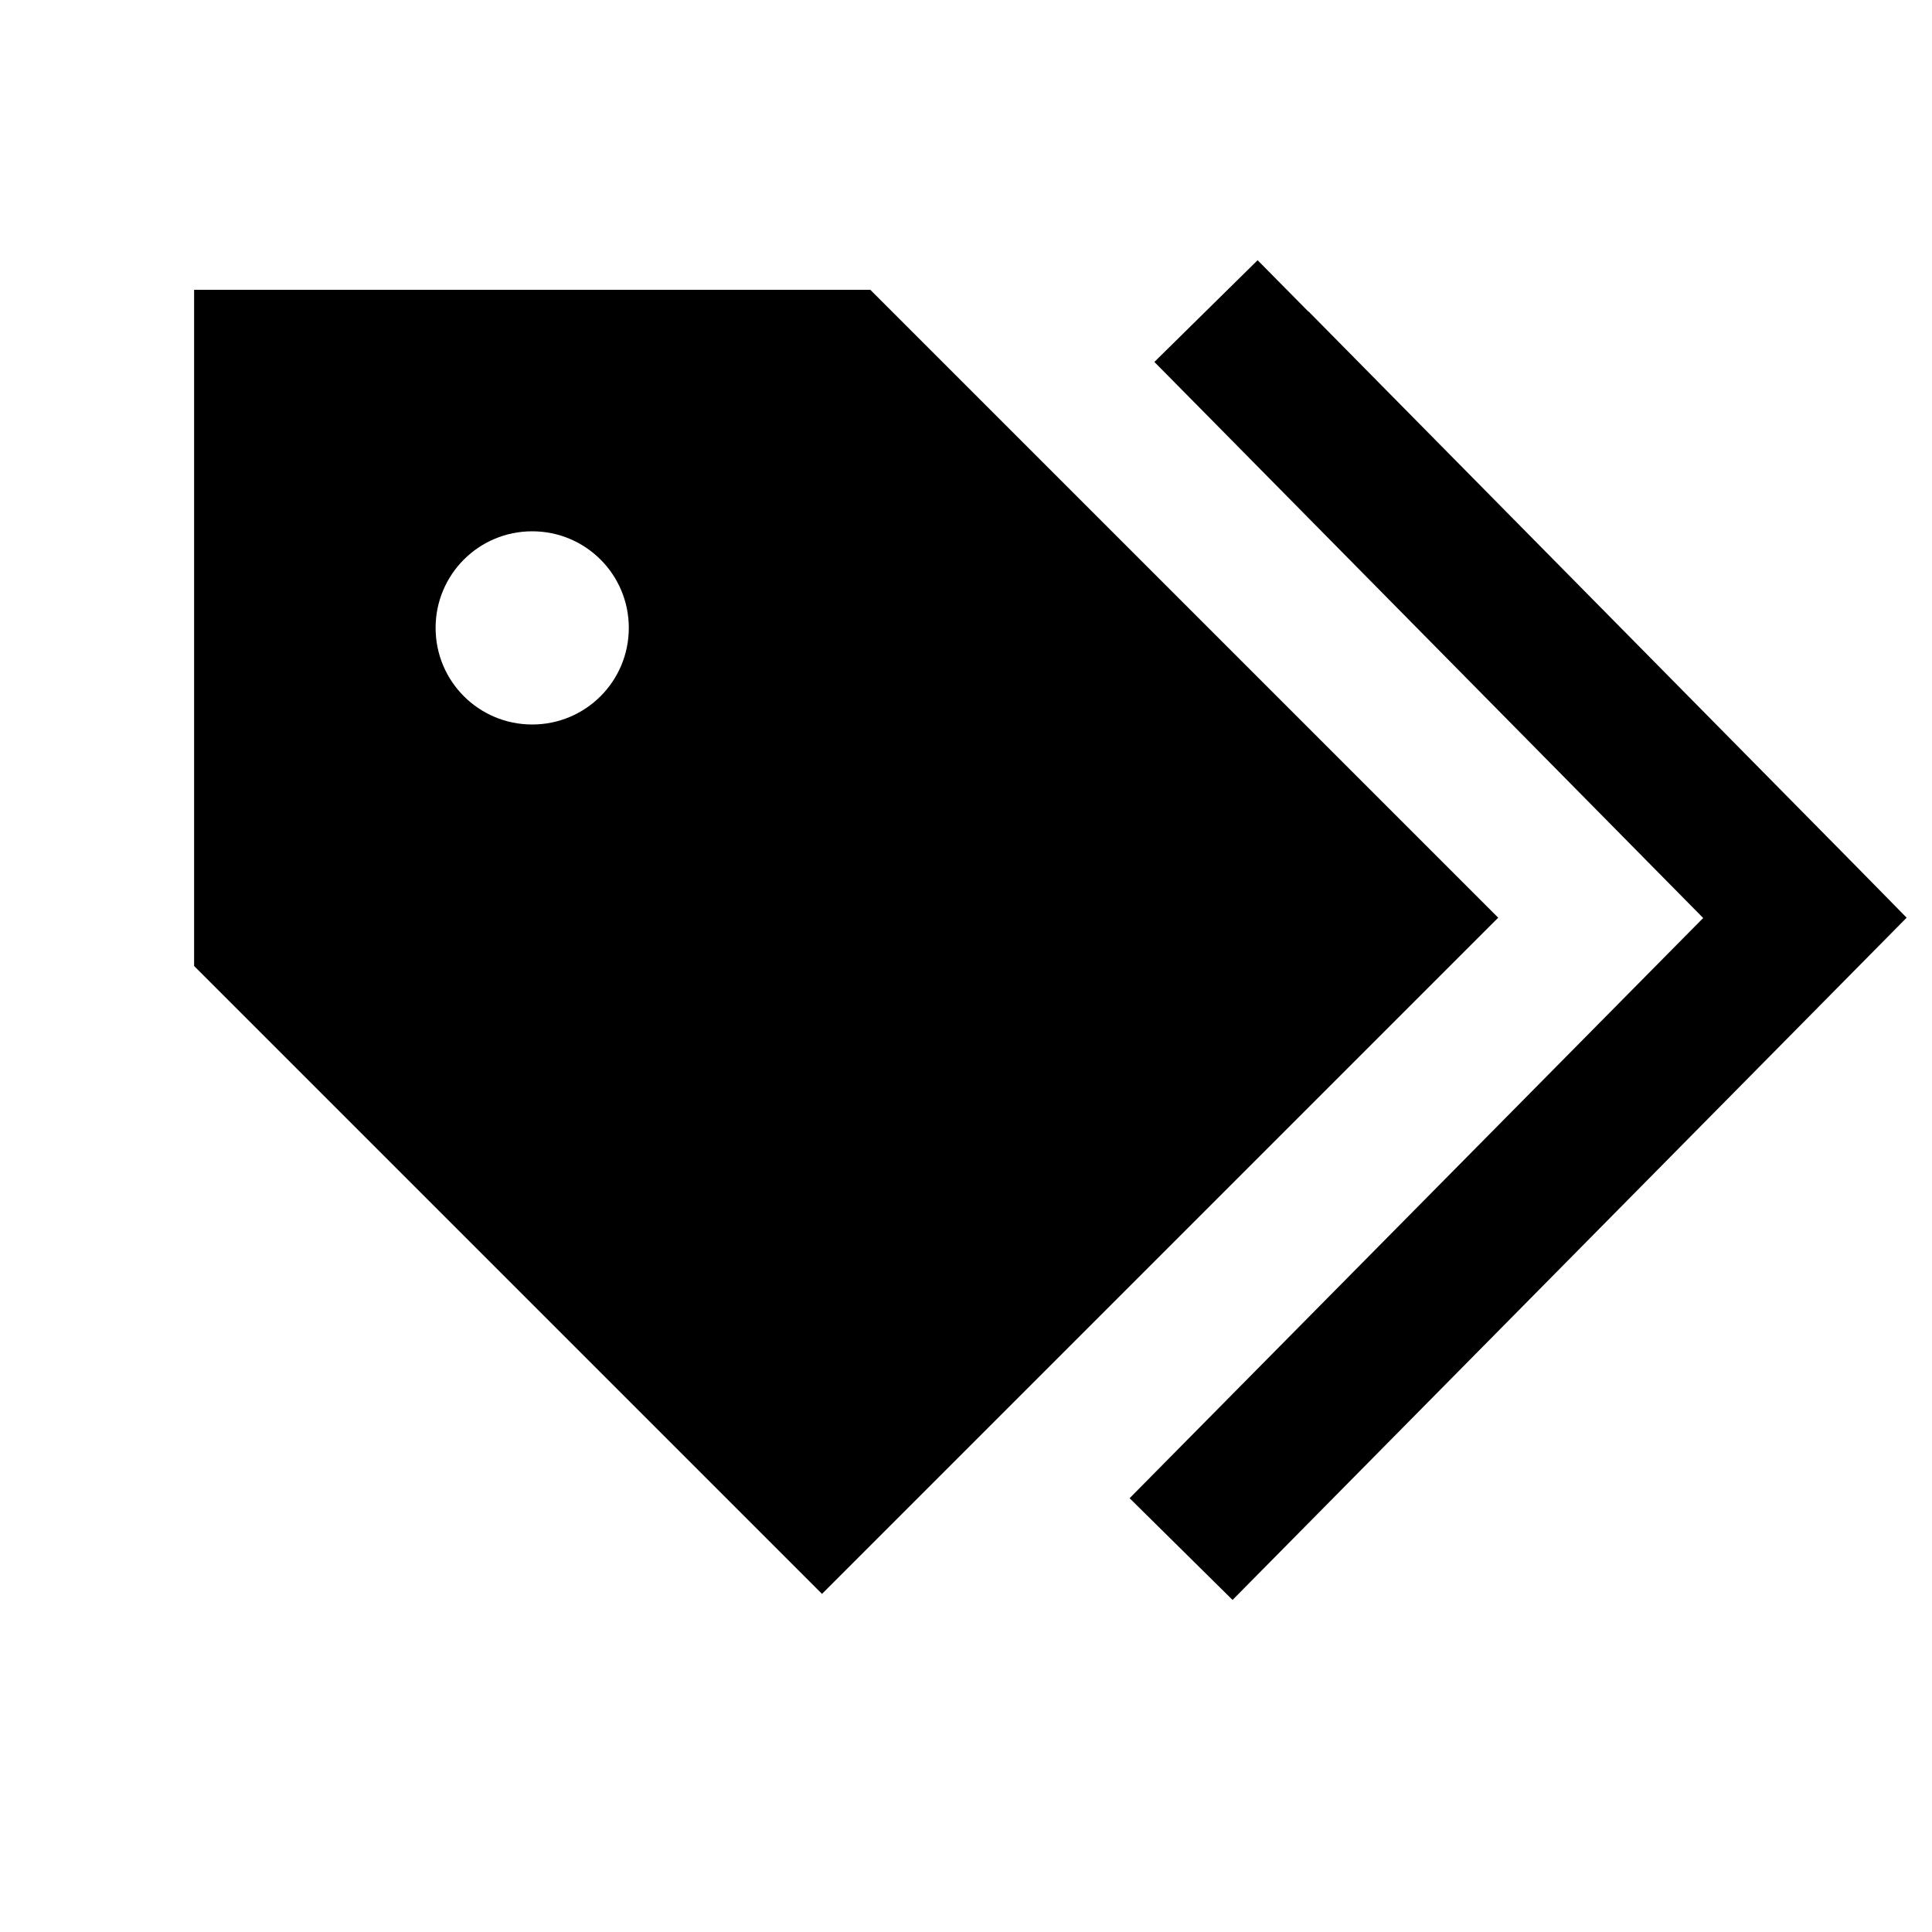 <svg xmlns="http://www.w3.org/2000/svg" viewBox="0 0 640 640"><!--! Font Awesome Pro 7.1.0 by @fontawesome - https://fontawesome.com License - https://fontawesome.com/license (Commercial License) Copyright 2025 Fonticons, Inc. --><path fill="currentColor" d="M433.4 103.1L615 287.1L631.6 304L614.9 320.9L425.2 512.9L408.3 530L374.2 496.3L391.1 479.2L564.2 304.1L399.3 137L382.4 119.9L416.6 86.2L433.5 103.3zM64.3 320L64.3 96L288.3 96L496.3 304L272.3 528L64.3 320zM208.3 208C208.3 190.3 194 176 176.3 176C158.6 176 144.3 190.3 144.3 208C144.3 225.7 158.6 240 176.3 240C194 240 208.3 225.7 208.3 208z"/></svg>